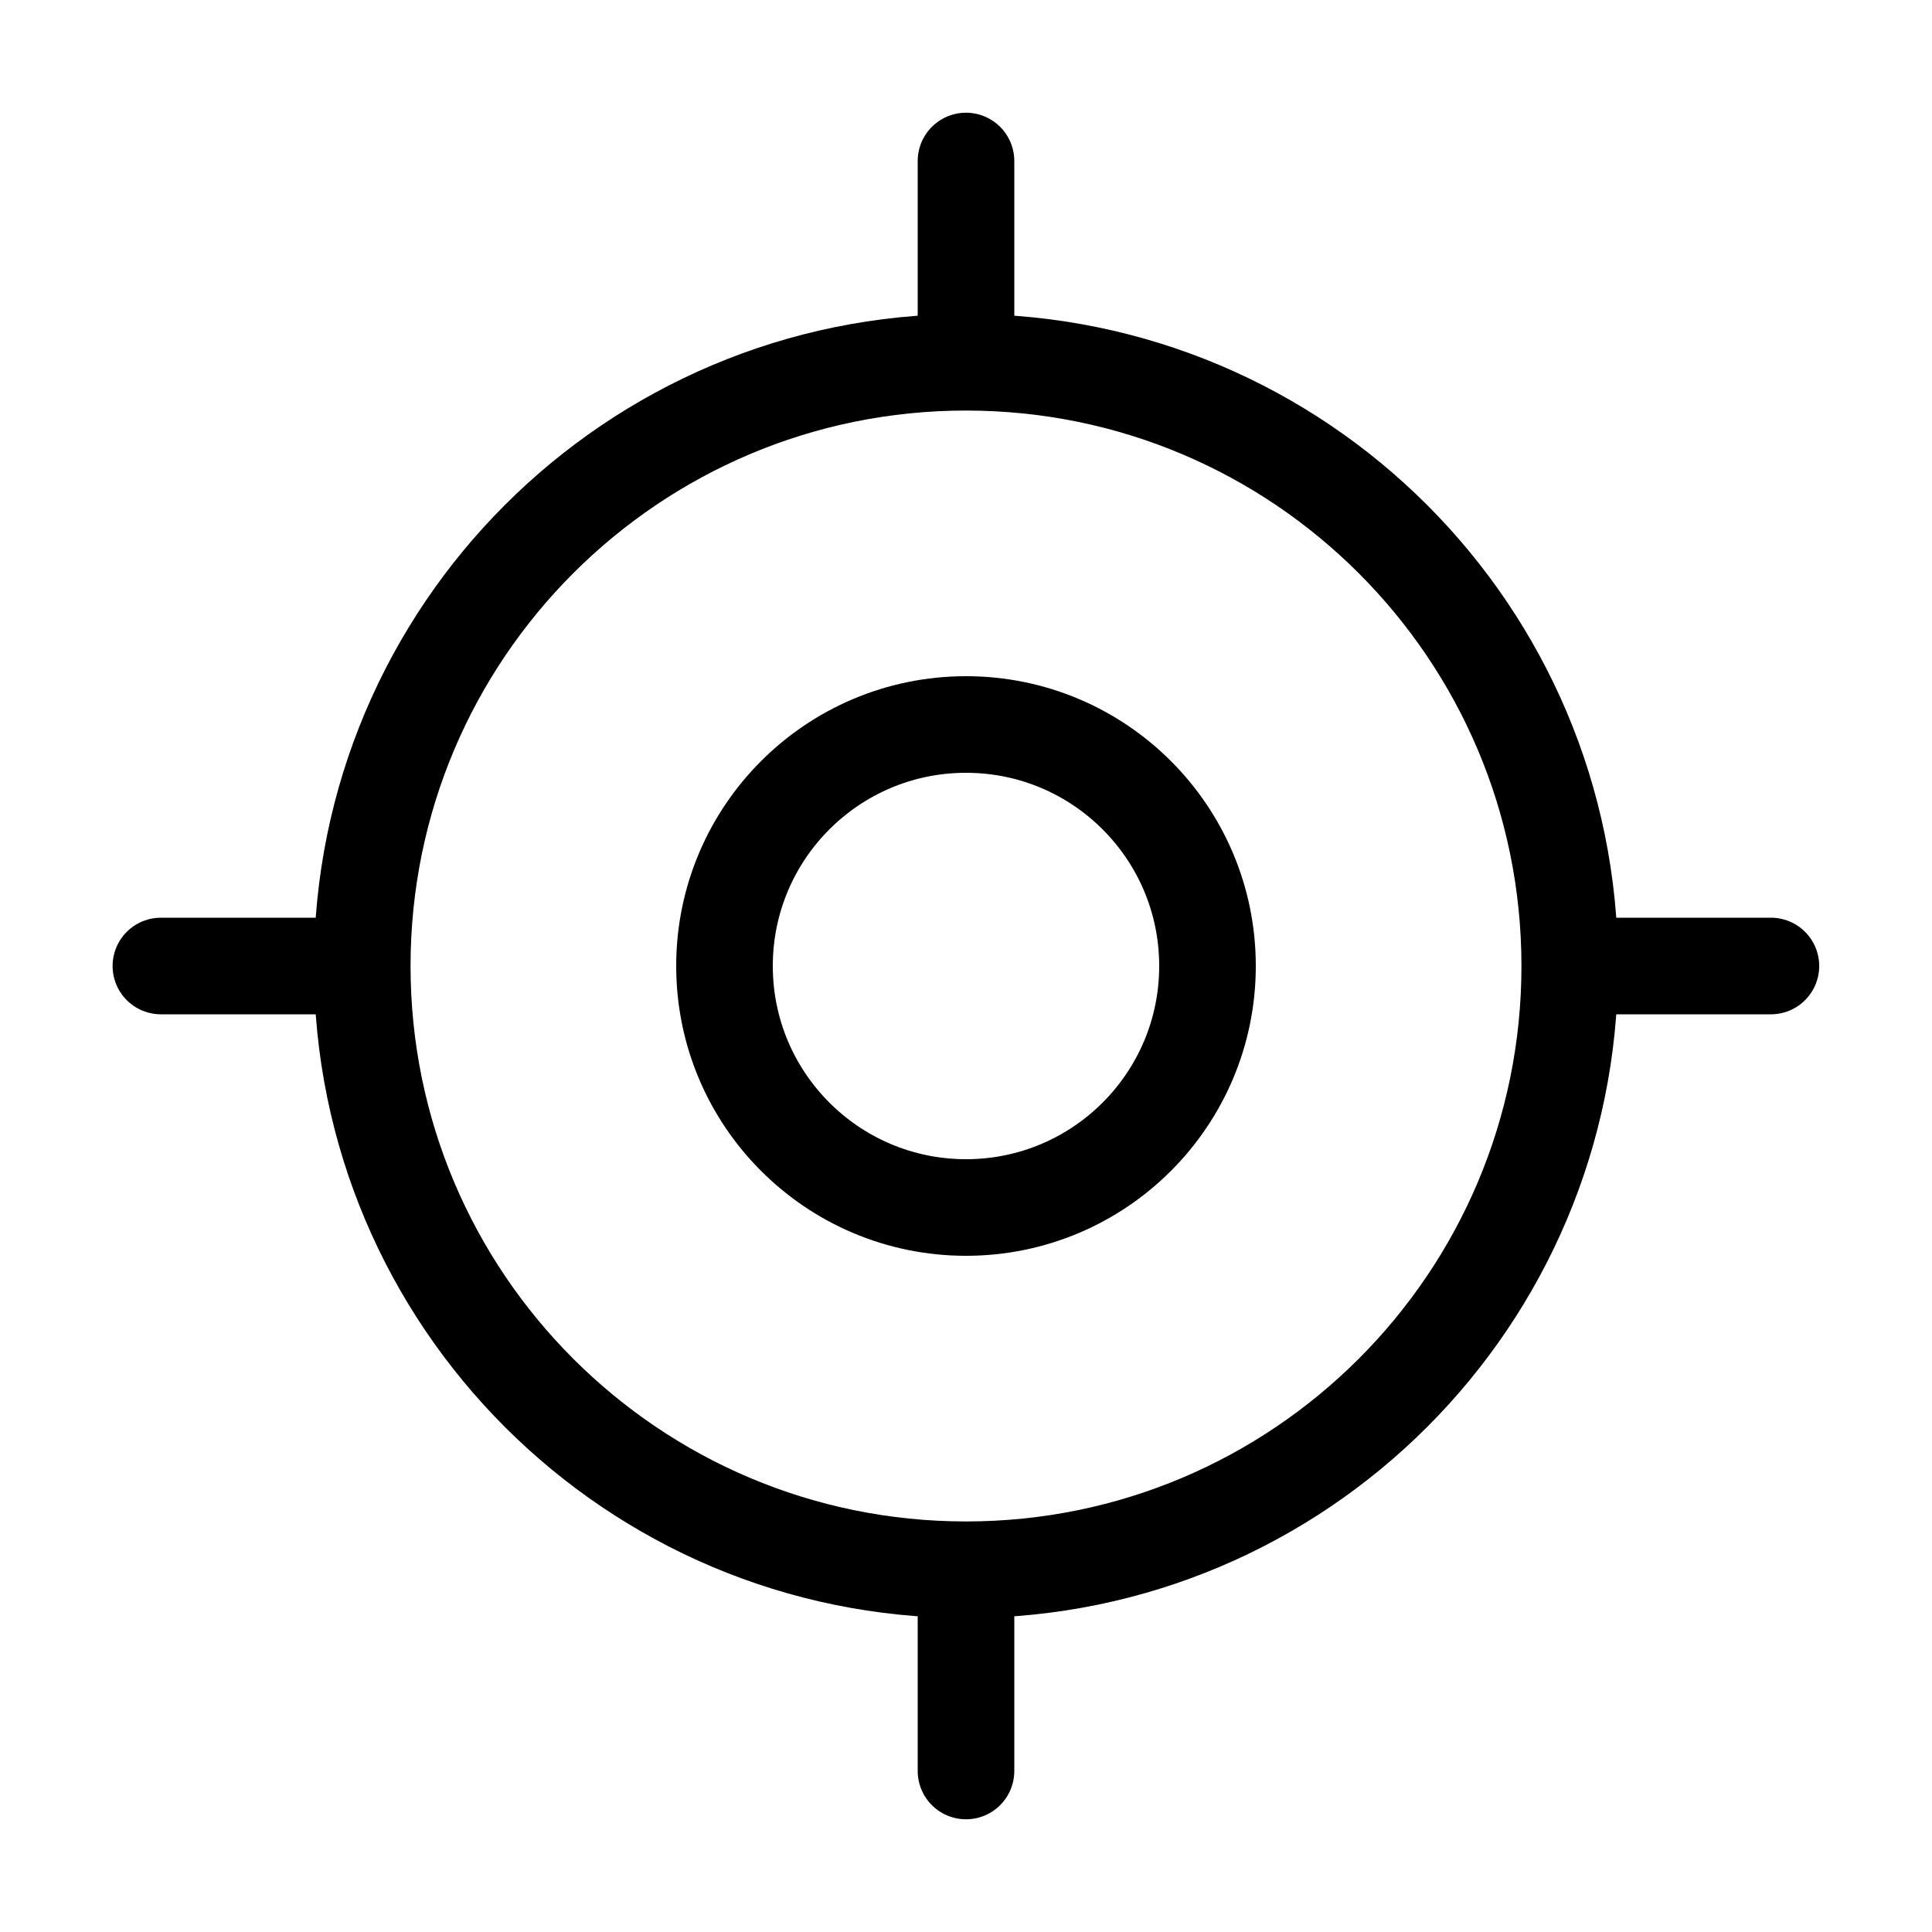 <svg width="50" height="50" viewBox="0 0 50 50" fill="none" xmlns="http://www.w3.org/2000/svg">
<path fill-rule="evenodd" clip-rule="evenodd" d="M25 40.625C16.371 40.625 9.375 33.629 9.375 25C9.375 16.371 16.371 9.375 25 9.375C33.629 9.375 40.625 16.371 40.625 25C40.625 33.629 33.629 40.625 25 40.625Z" stroke="black" stroke-width="2.5" stroke-linecap="round" stroke-linejoin="round"/>
<path fill-rule="evenodd" clip-rule="evenodd" d="M25 31.25C21.548 31.25 18.75 28.452 18.75 25C18.75 21.548 21.548 18.75 25 18.75C28.452 18.75 31.25 21.548 31.25 25C31.25 28.452 28.452 31.25 25 31.25Z" stroke="black" stroke-width="2.5" stroke-linecap="round" stroke-linejoin="round"/>
<path d="M25 8.333V4.167" stroke="black" stroke-width="2.5" stroke-linecap="round" stroke-linejoin="round"/>
<path d="M8.331 25H4.164" stroke="black" stroke-width="2.5" stroke-linecap="round" stroke-linejoin="round"/>
<path d="M25 41.667V45.833" stroke="black" stroke-width="2.5" stroke-linecap="round" stroke-linejoin="round"/>
<path d="M41.664 25H45.831" stroke="black" stroke-width="2.5" stroke-linecap="round" stroke-linejoin="round"/>
</svg>
